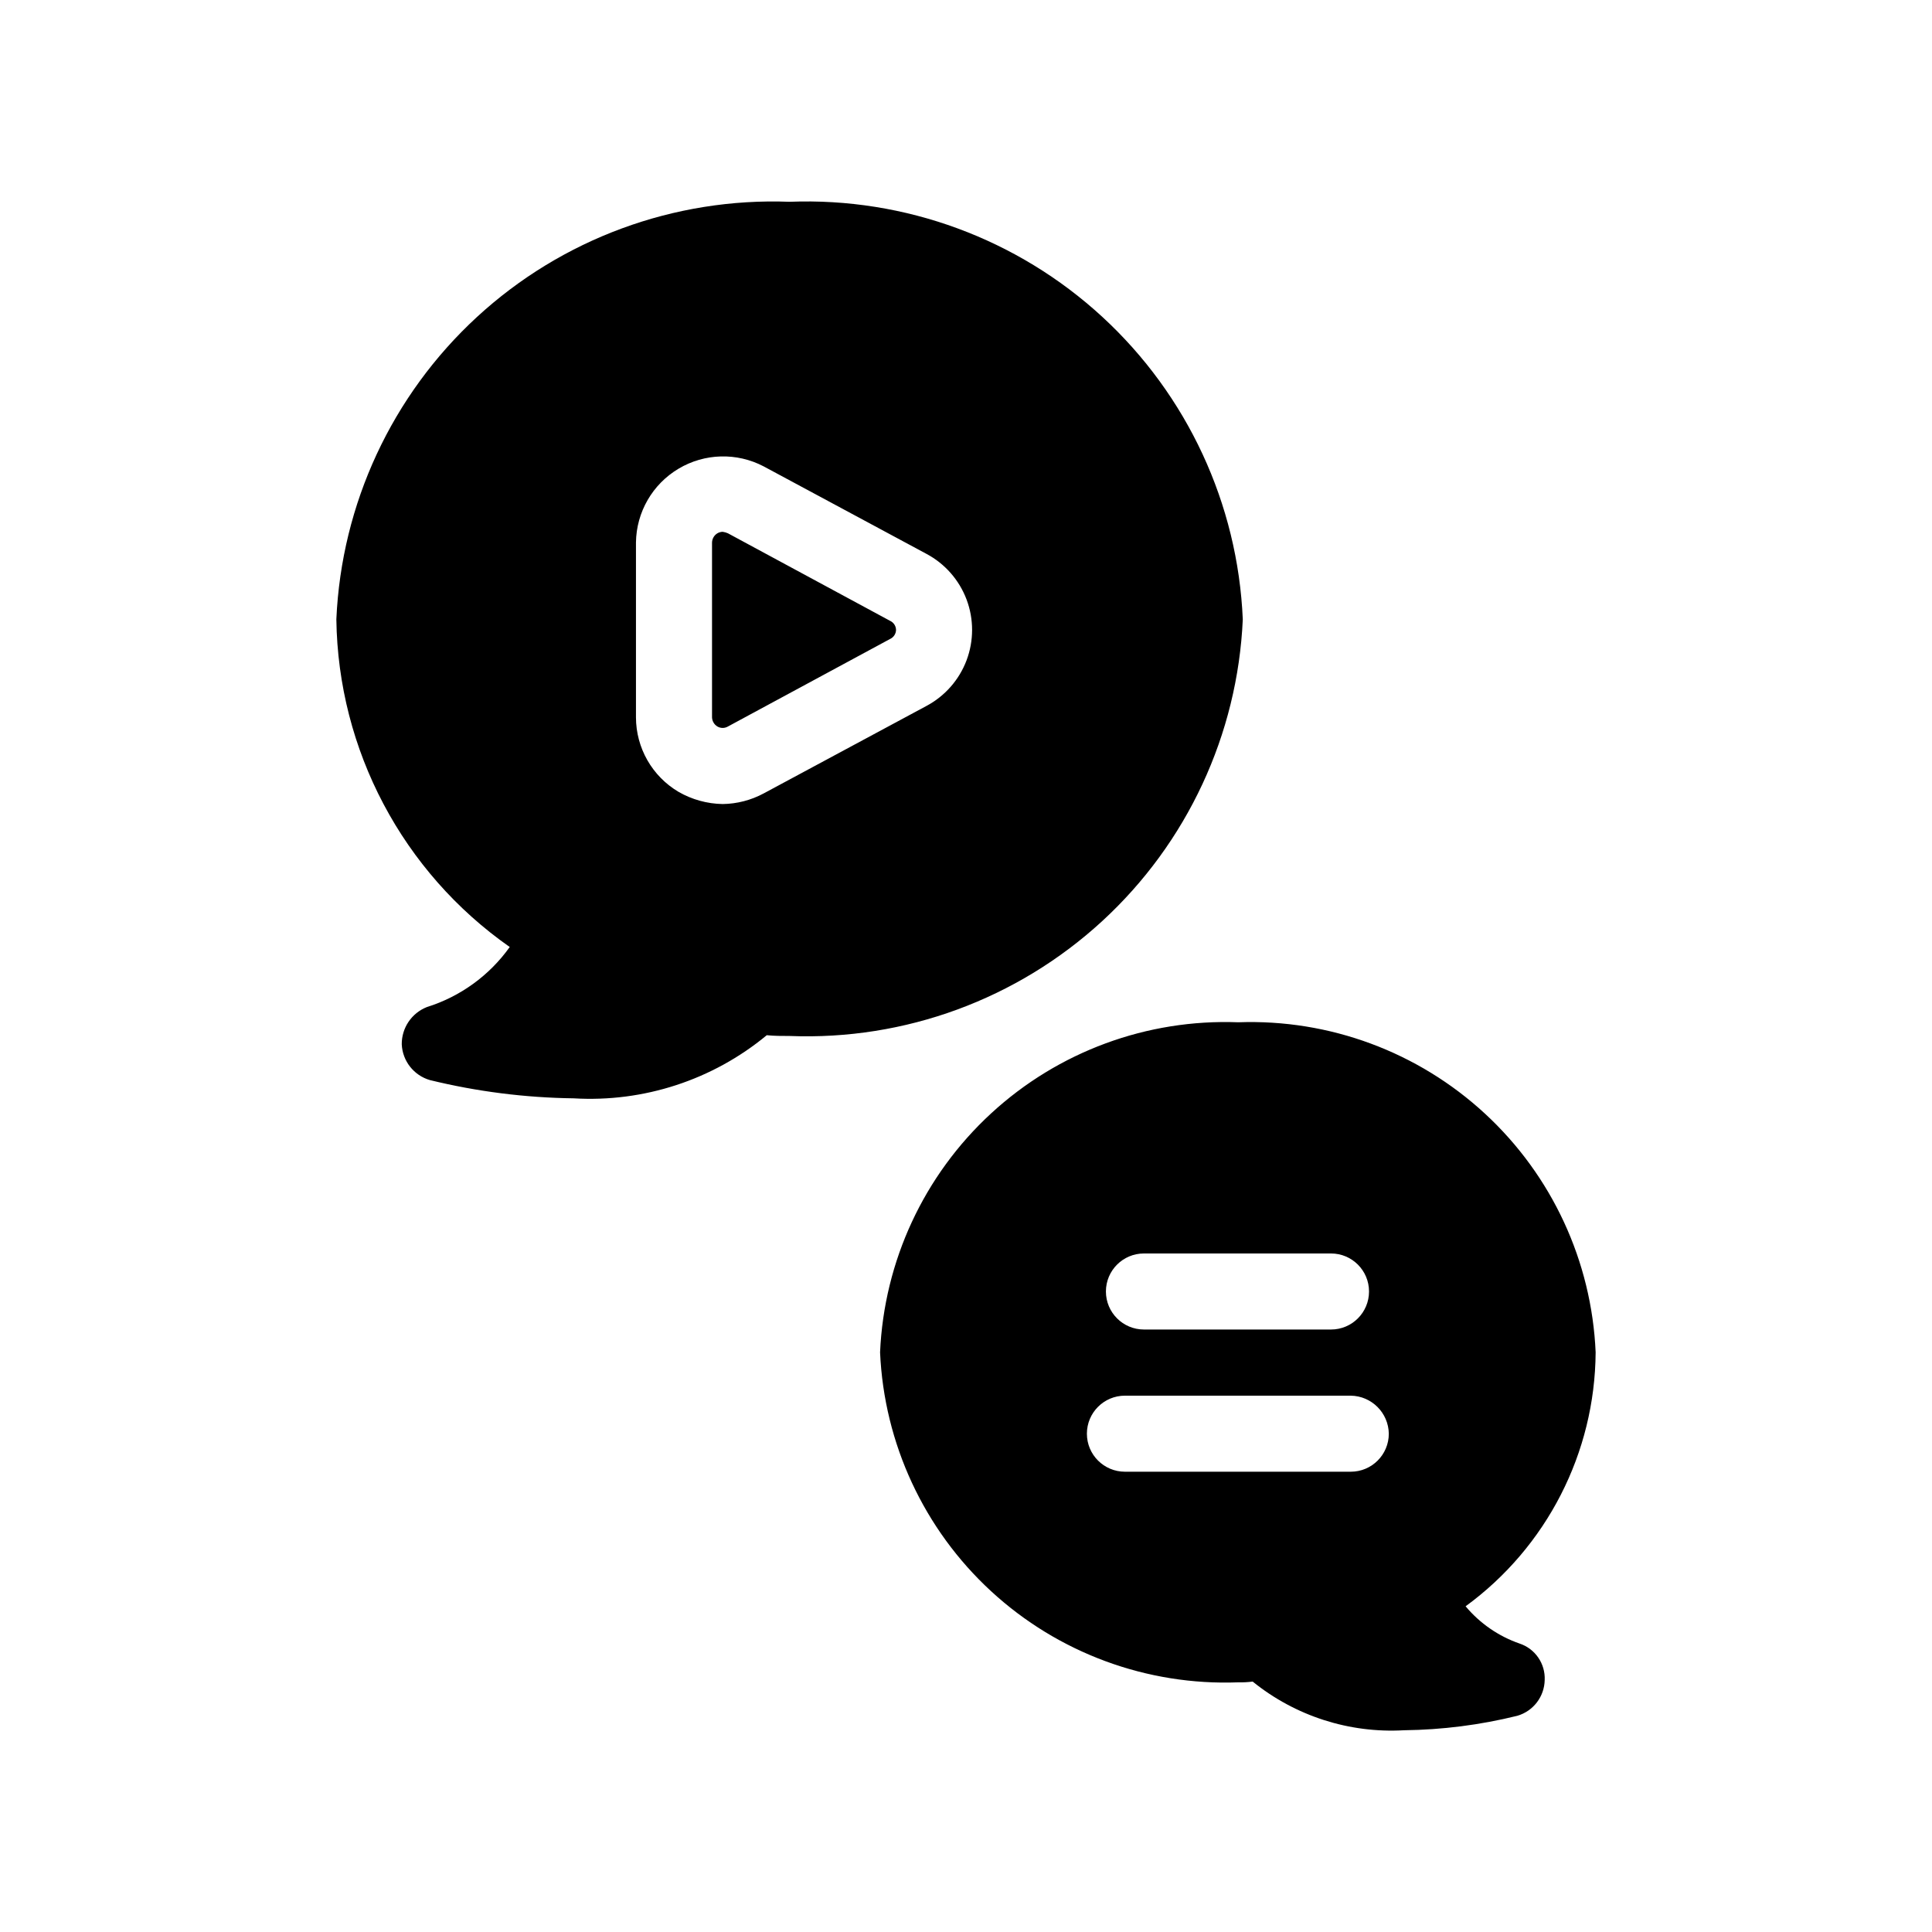 <?xml version="1.0" encoding="UTF-8"?>
<!-- Uploaded to: ICON Repo, www.svgrepo.com, Generator: ICON Repo Mixer Tools -->
<svg fill="#000000" width="800px" height="800px" version="1.1" viewBox="144 144 512 512" xmlns="http://www.w3.org/2000/svg">
 <path d="m473.35 308.11c-1.32-30.578-14.699-59.387-37.207-80.121-22.512-20.734-52.316-31.707-82.898-30.516-30.574-1.16-60.363 9.824-82.867 30.551-22.504 20.73-35.891 49.52-37.242 80.086 0.457 34.656 17.555 66.977 45.949 86.855-5.394 7.559-13.105 13.148-21.969 15.918-4.043 1.602-6.688 5.527-6.648 9.875 0.203 4.43 3.199 8.234 7.457 9.473 12.469 3.051 25.25 4.672 38.086 4.836 18.566 1.109 36.859-4.867 51.188-16.727 2.016 0.203 4.031 0.203 6.047 0.203 30.551 1.203 60.332-9.738 82.84-30.434 22.508-20.695 35.906-49.457 37.266-80zm-83.832 22.973-43.125 23.176c-3.348 1.801-7.082 2.769-10.883 2.82-4.106-0.07-8.129-1.18-11.688-3.227-6.984-4.129-11.273-11.633-11.285-19.746v-46.352c0.105-8.035 4.383-15.438 11.289-19.547 6.906-4.113 15.449-4.34 22.566-0.605l43.125 23.176c4.894 2.606 8.676 6.906 10.633 12.098 1.953 5.191 1.953 10.918 0 16.105-1.957 5.191-5.738 9.492-10.633 12.102zm157.19 248.48v-0.004c-5.574-1.934-10.523-5.344-14.309-9.875 21.508-15.703 34.293-40.676 34.461-67.309-1.043-24.129-11.586-46.867-29.332-63.25-17.742-16.387-41.246-25.09-65.383-24.211-24.168-0.918-47.715 7.766-65.5 24.156-17.785 16.387-28.359 39.145-29.418 63.305 1.059 24.16 11.633 46.922 29.418 63.309 17.785 16.387 41.332 25.07 65.5 24.152 1.277 0.031 2.559-0.039 3.828-0.199 11.301 9.133 25.598 13.734 40.105 12.898 10.121-0.117 20.195-1.402 30.023-3.832 4.231-1.23 7.168-5.066 7.258-9.469 0.195-4.352-2.519-8.301-6.652-9.676zm-99.555-103.38h49.578c5.562 0 10.074 4.512 10.074 10.074 0 5.566-4.512 10.078-10.074 10.078h-49.574c-5.566 0-10.078-4.512-10.078-10.078 0-5.562 4.512-10.074 10.078-10.074zm54.816 57.836h-59.852c-5.566 0-10.078-4.512-10.078-10.074 0-5.566 4.512-10.078 10.078-10.078h59.852c5.531 0.086 9.992 4.547 10.078 10.078 0 5.562-4.512 10.074-10.078 10.074zm-120.51-223.09c-0.02 1.051-0.648 1.992-1.609 2.418l-42.926 23.176c-0.871 0.516-1.953 0.516-2.82 0-0.848-0.52-1.375-1.43-1.41-2.418v-46.352c0.035-0.992 0.562-1.898 1.41-2.418 0.426-0.254 0.914-0.391 1.41-0.402 0.484 0.066 0.961 0.199 1.41 0.402l42.926 23.176c0.961 0.422 1.59 1.367 1.609 2.418z"/>
</svg>